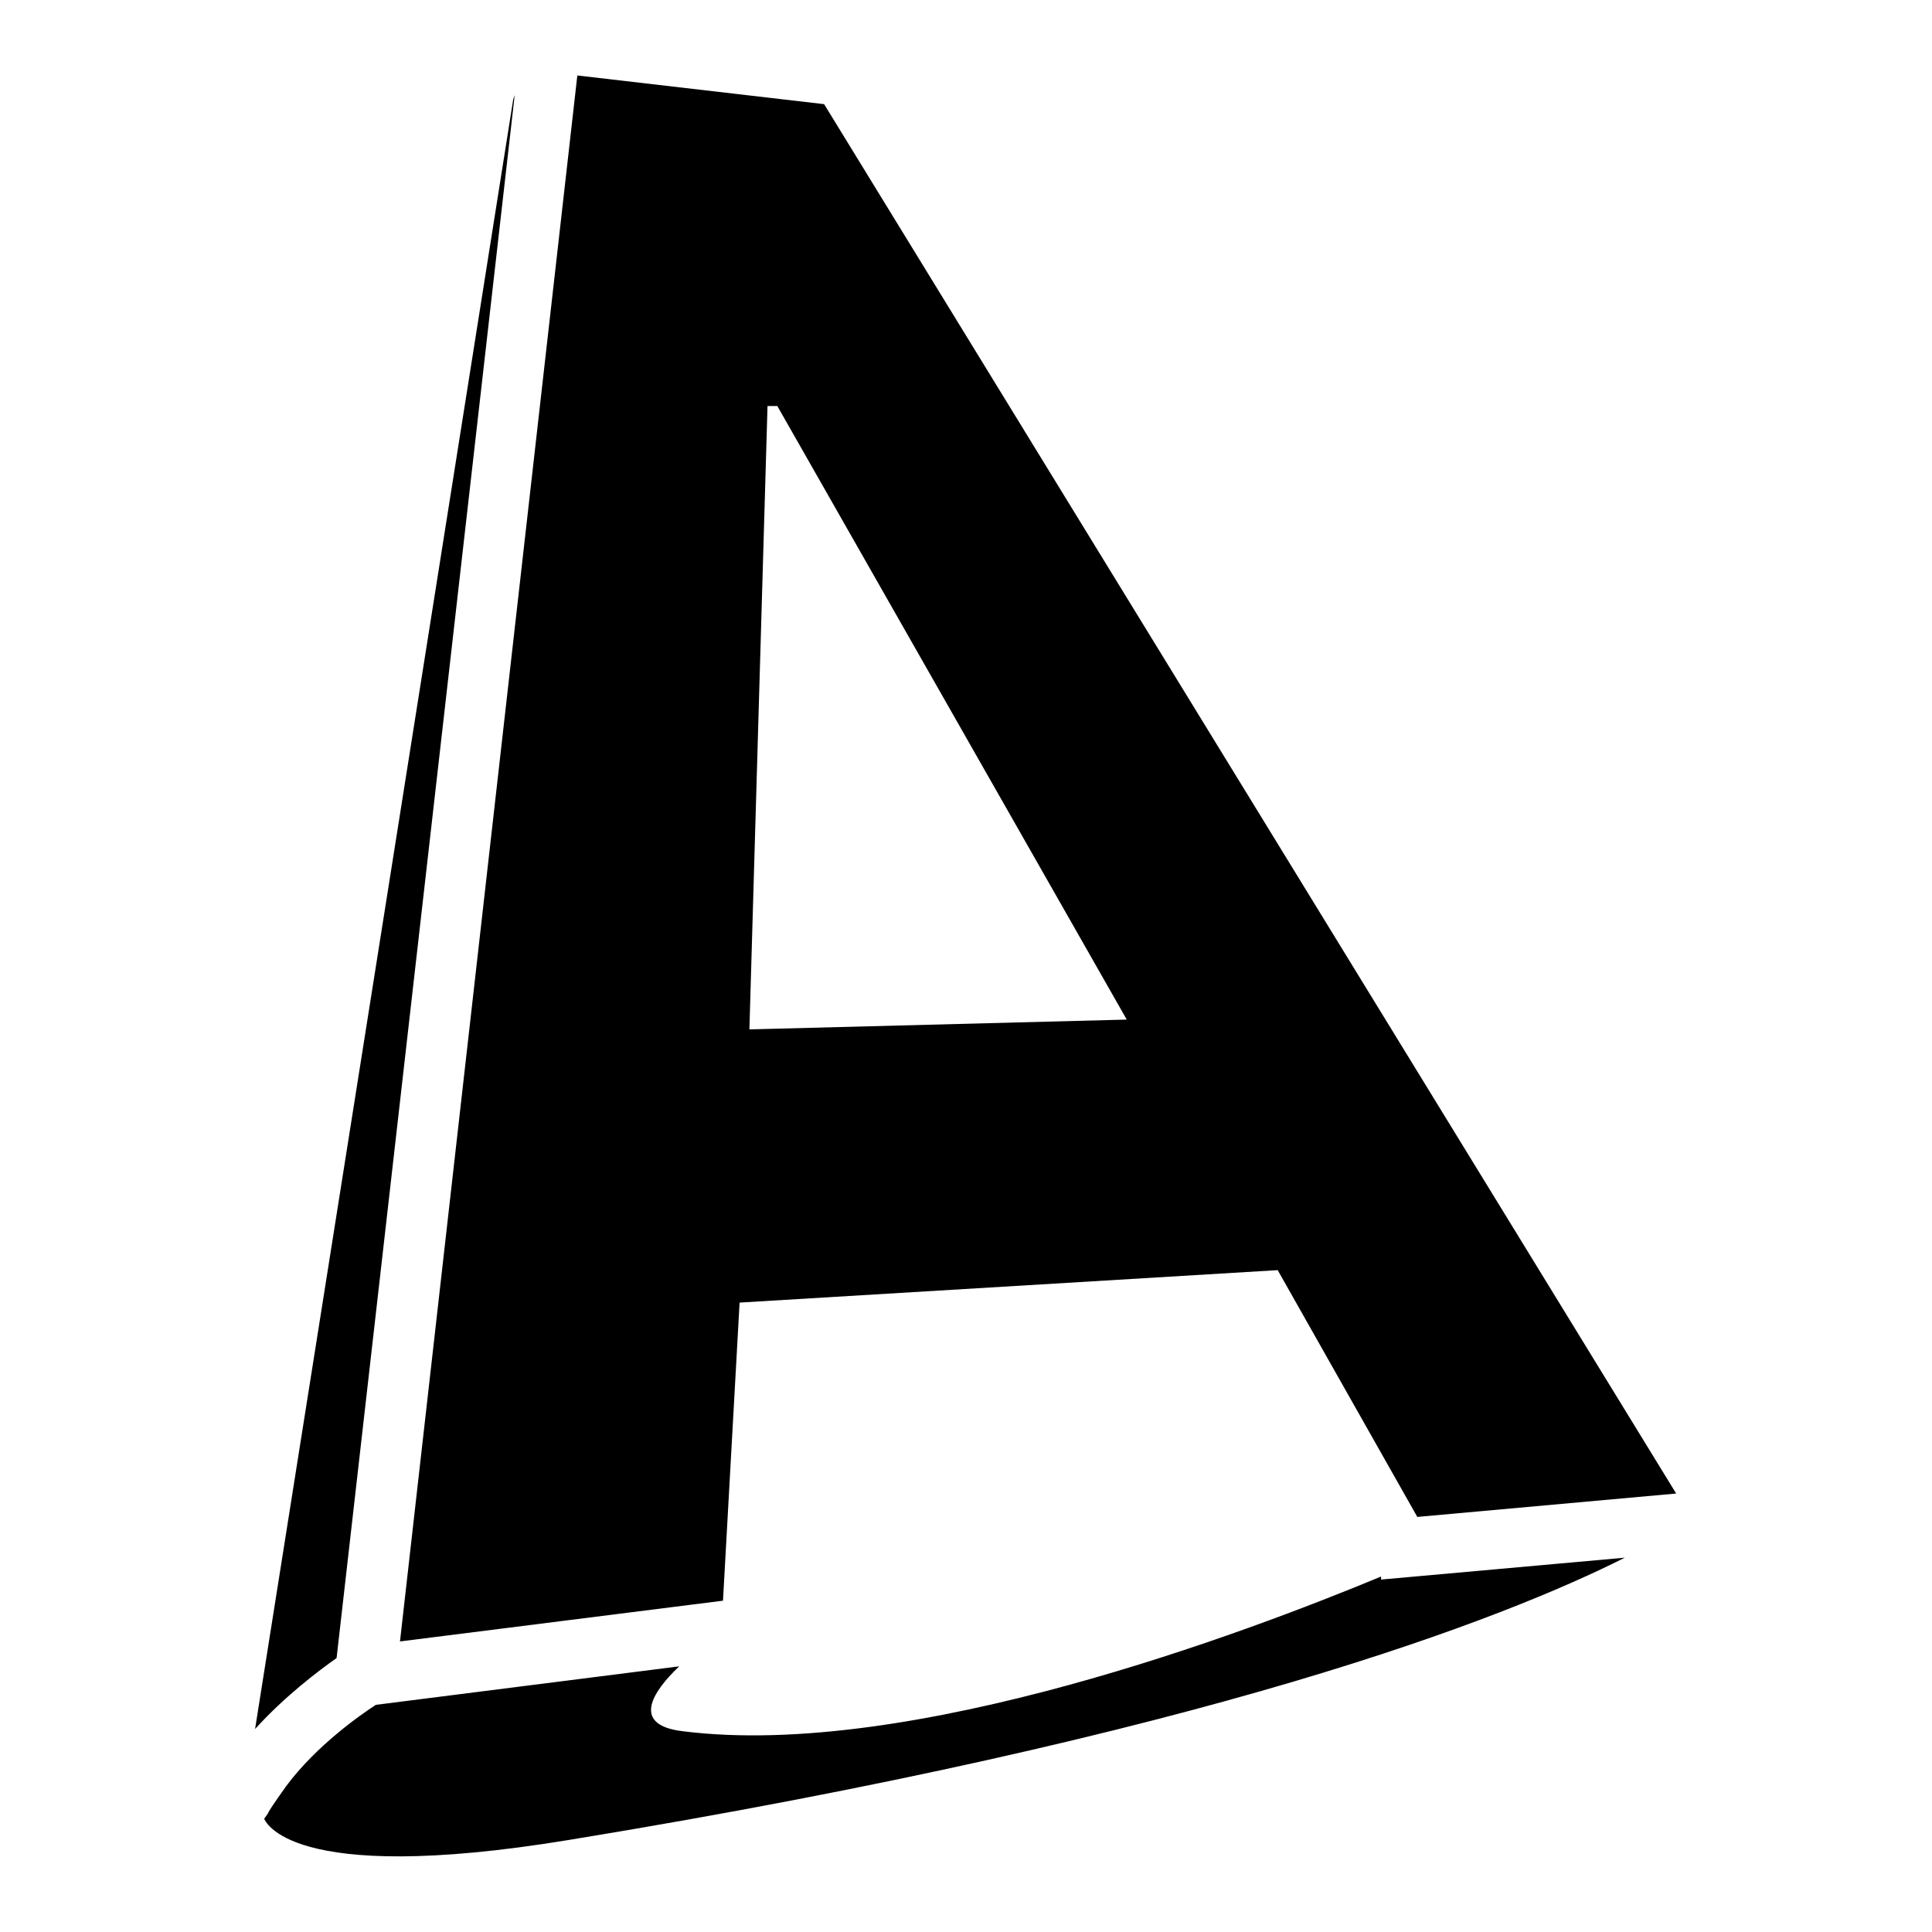 <?xml version="1.0" encoding="utf-8"?>
<!-- Svg Vector Icons : http://www.onlinewebfonts.com/icon -->
<!DOCTYPE svg PUBLIC "-//W3C//DTD SVG 1.1//EN" "http://www.w3.org/Graphics/SVG/1.1/DTD/svg11.dtd">
<svg version="1.1" xmlns="http://www.w3.org/2000/svg" xmlns:xlink="http://www.w3.org/1999/xlink" x="0px" y="0px" viewBox="0 0 256 256" enable-background="new 0 0 256 256" xml:space="preserve">
<g><g><g id="_x32_069a460dcf28295e231f3111e03dc98"><path fill="#000000" d="M35.5,240.3c0-0.1,0.4-0.8,2.4-3.6c4-5.4,9.9-9.5,11.9-10.8l40.2-5.1c-3.6,3.4-6.4,7.8,0.5,8.6c30.2,3.8,74.9-13.2,92.5-20.5l0,0.4l32.3-2.9c-15.7,7.9-55,23.5-139.9,37.4C37.7,250,35.1,241,35,241 M76.5,10l32.7,3.8l112.9,184.1l-34.3,3.1l-18.5-32.7L98,172.6l-2.2,39.5l-42.8,5.4L76.5,10z M99.3,136.4l50-1.3L103,53.8h-1.3L99.3,136.4z M44.6,219.7L68.2,12.6c-0.1,0.3-0.2,0.6-0.2,0.6L33.8,229.1C37.8,224.7,42.2,221.4,44.6,219.7z"/></g></g></g>
</svg>
